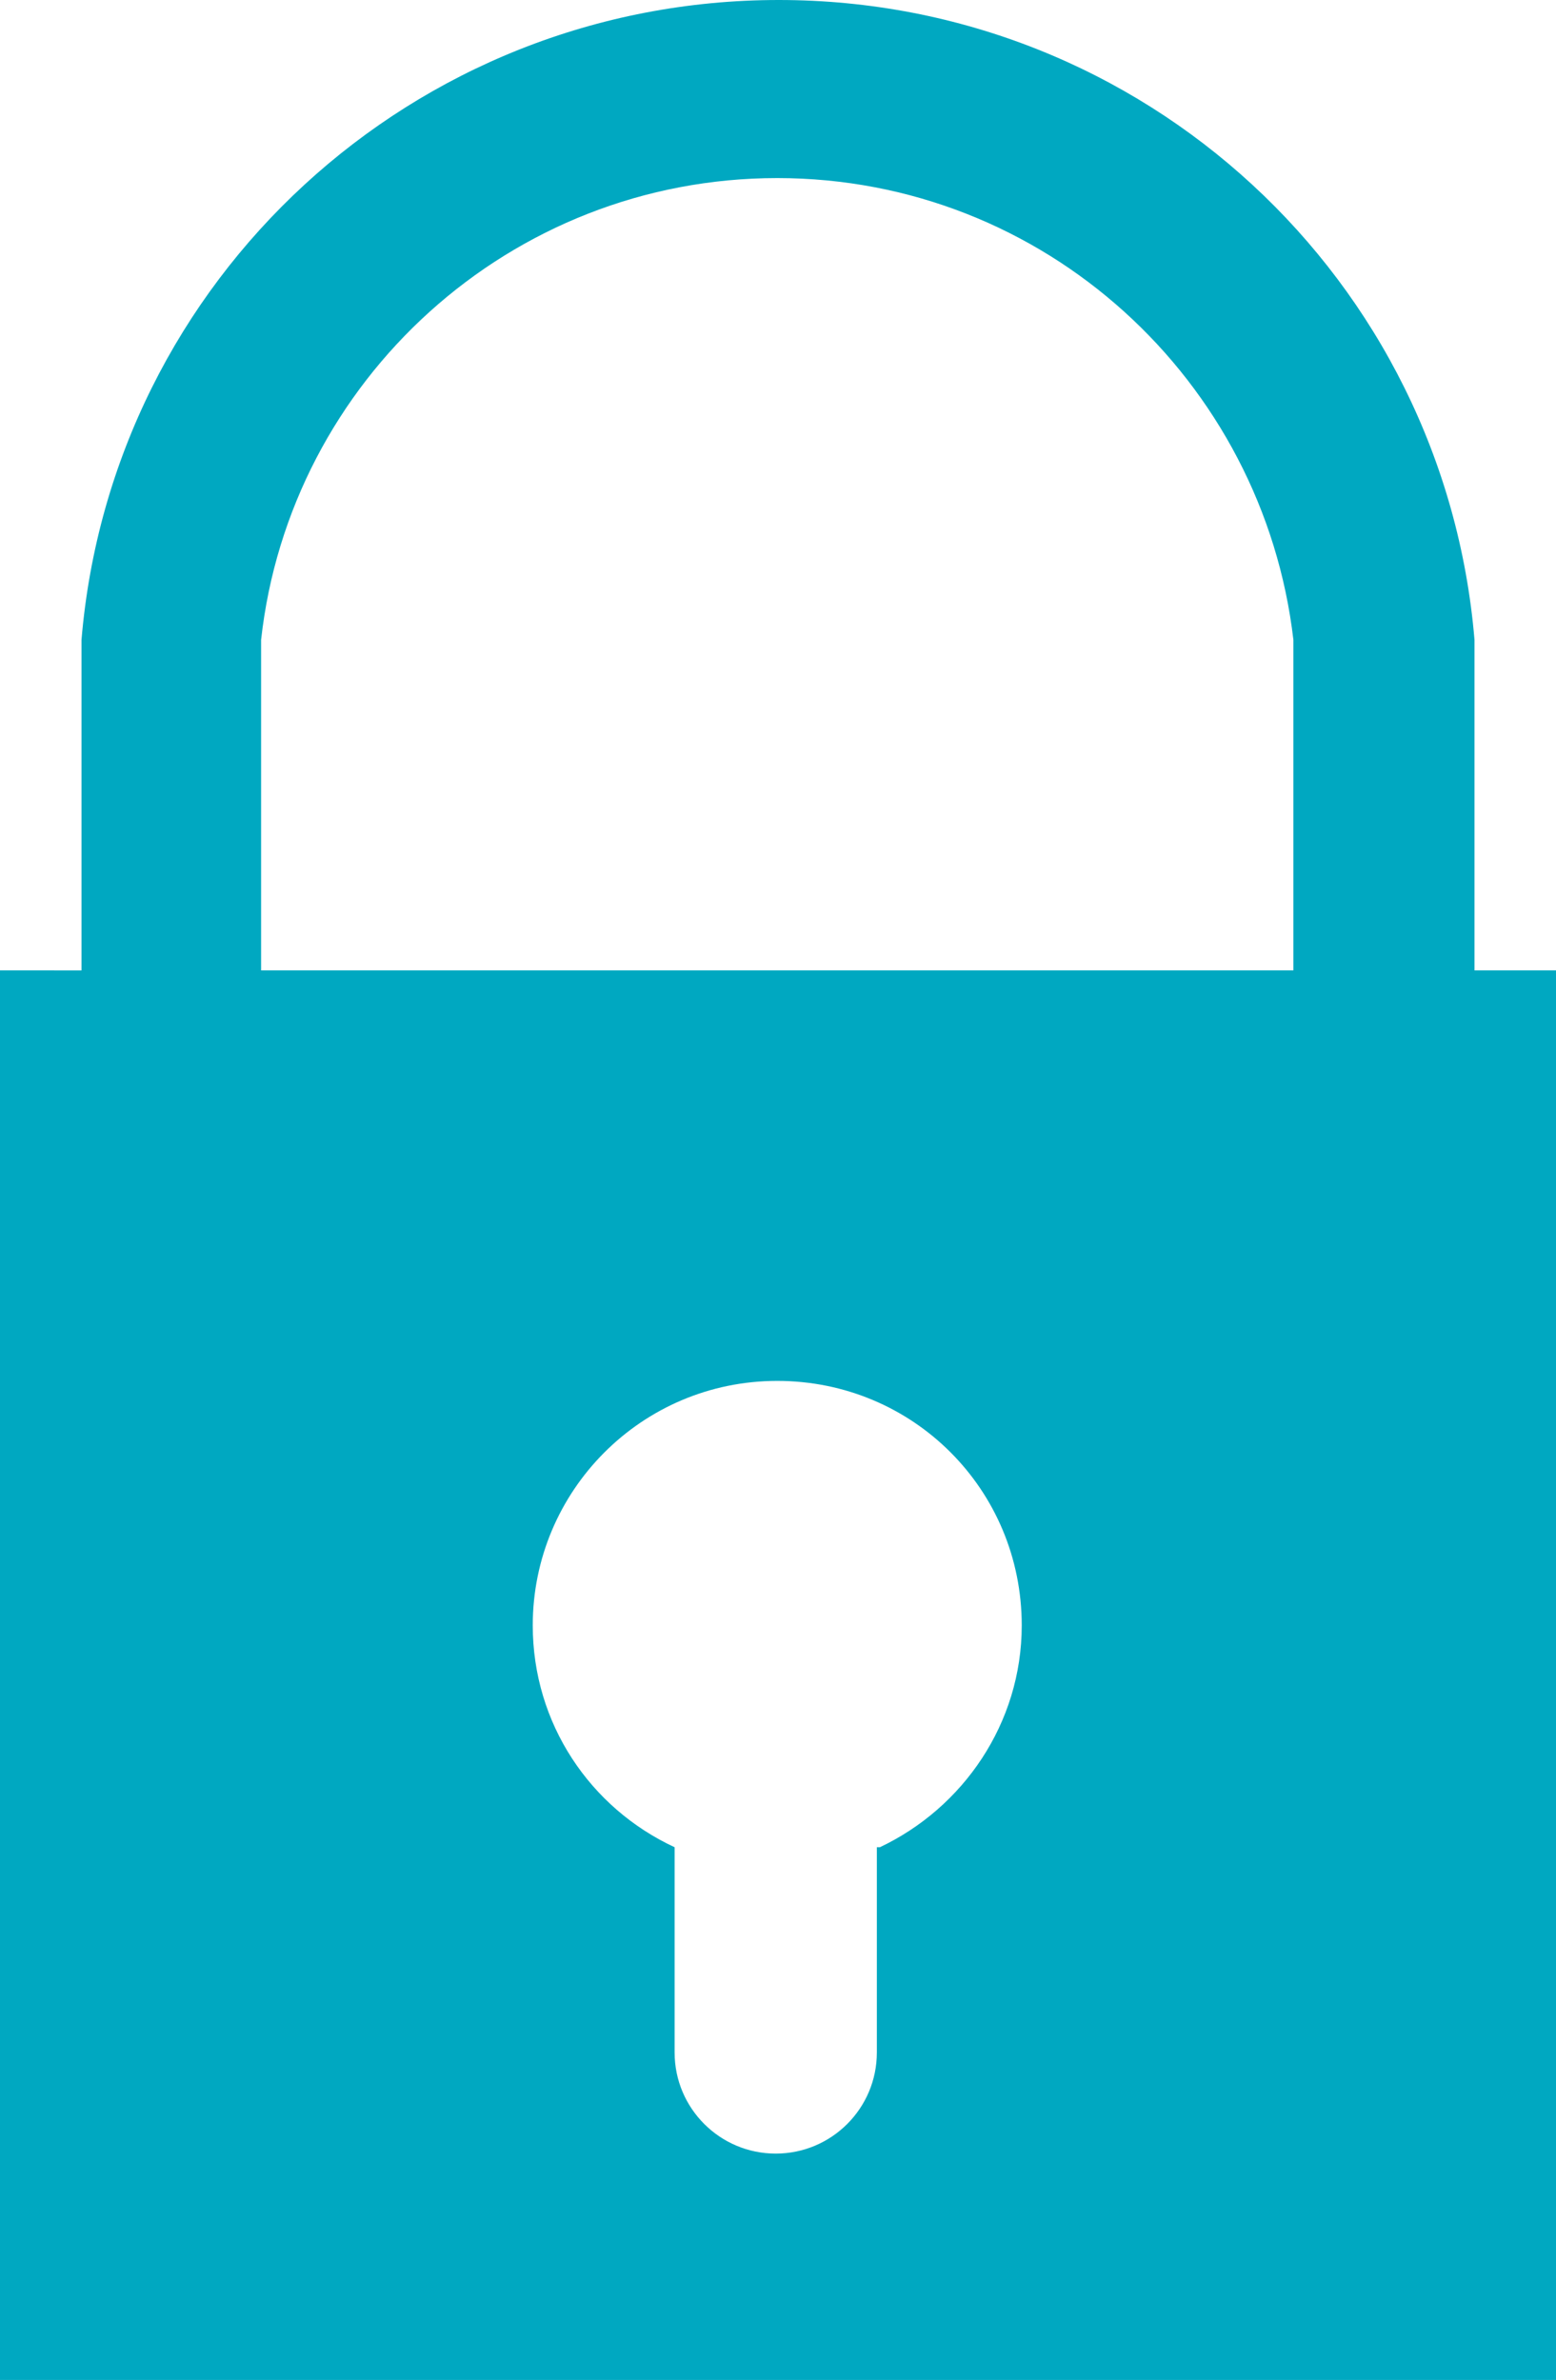 <?xml version="1.0" encoding="UTF-8"?><svg id="Calque_2" xmlns="http://www.w3.org/2000/svg" viewBox="0 0 10.31 15.77"><defs><style>.cls-1{fill:#00a8c1;fill-rule:evenodd;}</style></defs><g id="Calque_1-2"><path class="cls-1" d="M9.77,6.43v-2.19C9.57,1.85,7.58,0,5.16,0S.74,1.85,.54,4.24v2.19H0V15.77H10.31V6.43h-.54Zm-3.96,5.81v1.36c0,.37-.3,.67-.67,.67s-.67-.3-.67-.67v-1.36c-.56-.26-.94-.82-.94-1.47,0-.89,.72-1.62,1.62-1.62s1.62,.72,1.62,1.62c0,.65-.39,1.21-.94,1.47Zm2.76-5.81H1.73v-2.19c.19-1.72,1.65-3.06,3.42-3.06s3.22,1.34,3.42,3.06v2.19Z"/></g></svg>